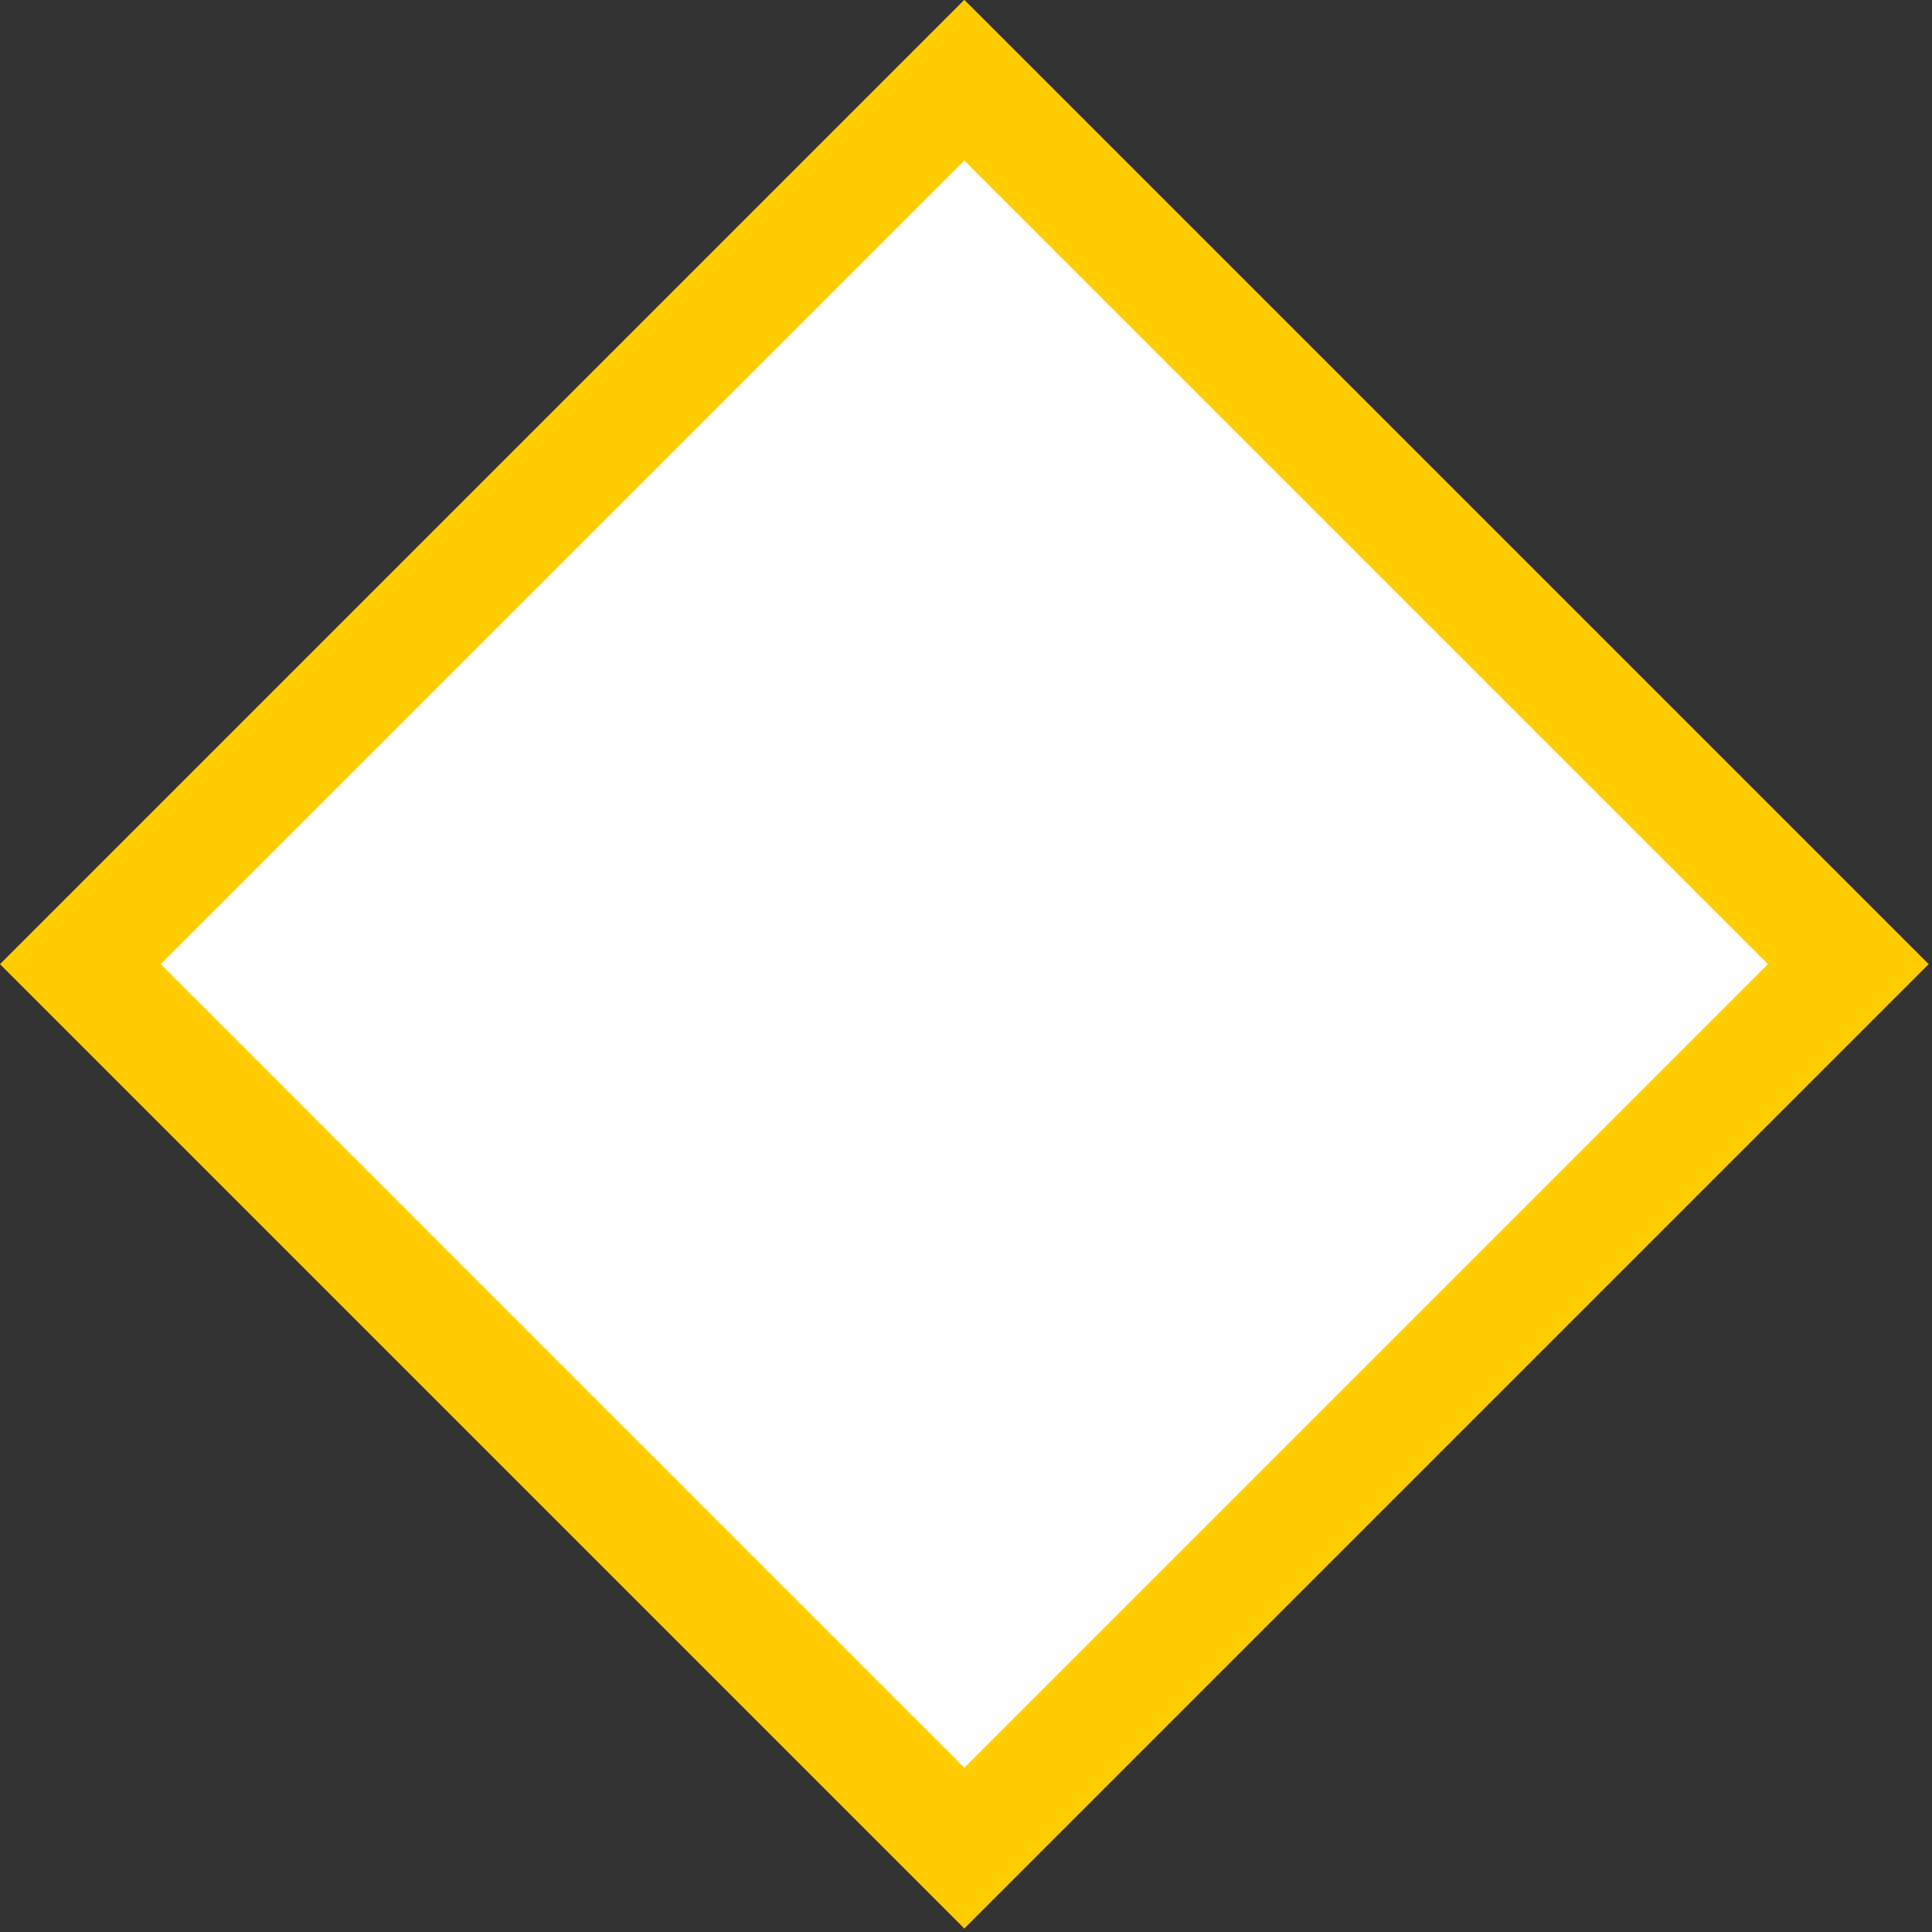 <svg width="17" height="17" viewBox="0 0 17 17" fill="none" xmlns="http://www.w3.org/2000/svg">
<rect x="0" y="0" width="17" height="17" fill="#333333" stroke="none"/>
<rect x="0.707" y="8.484" width="11" height="11" transform="rotate(-45 0.707 8.484)" fill="white" stroke="#FFCC00"/>
</svg>

